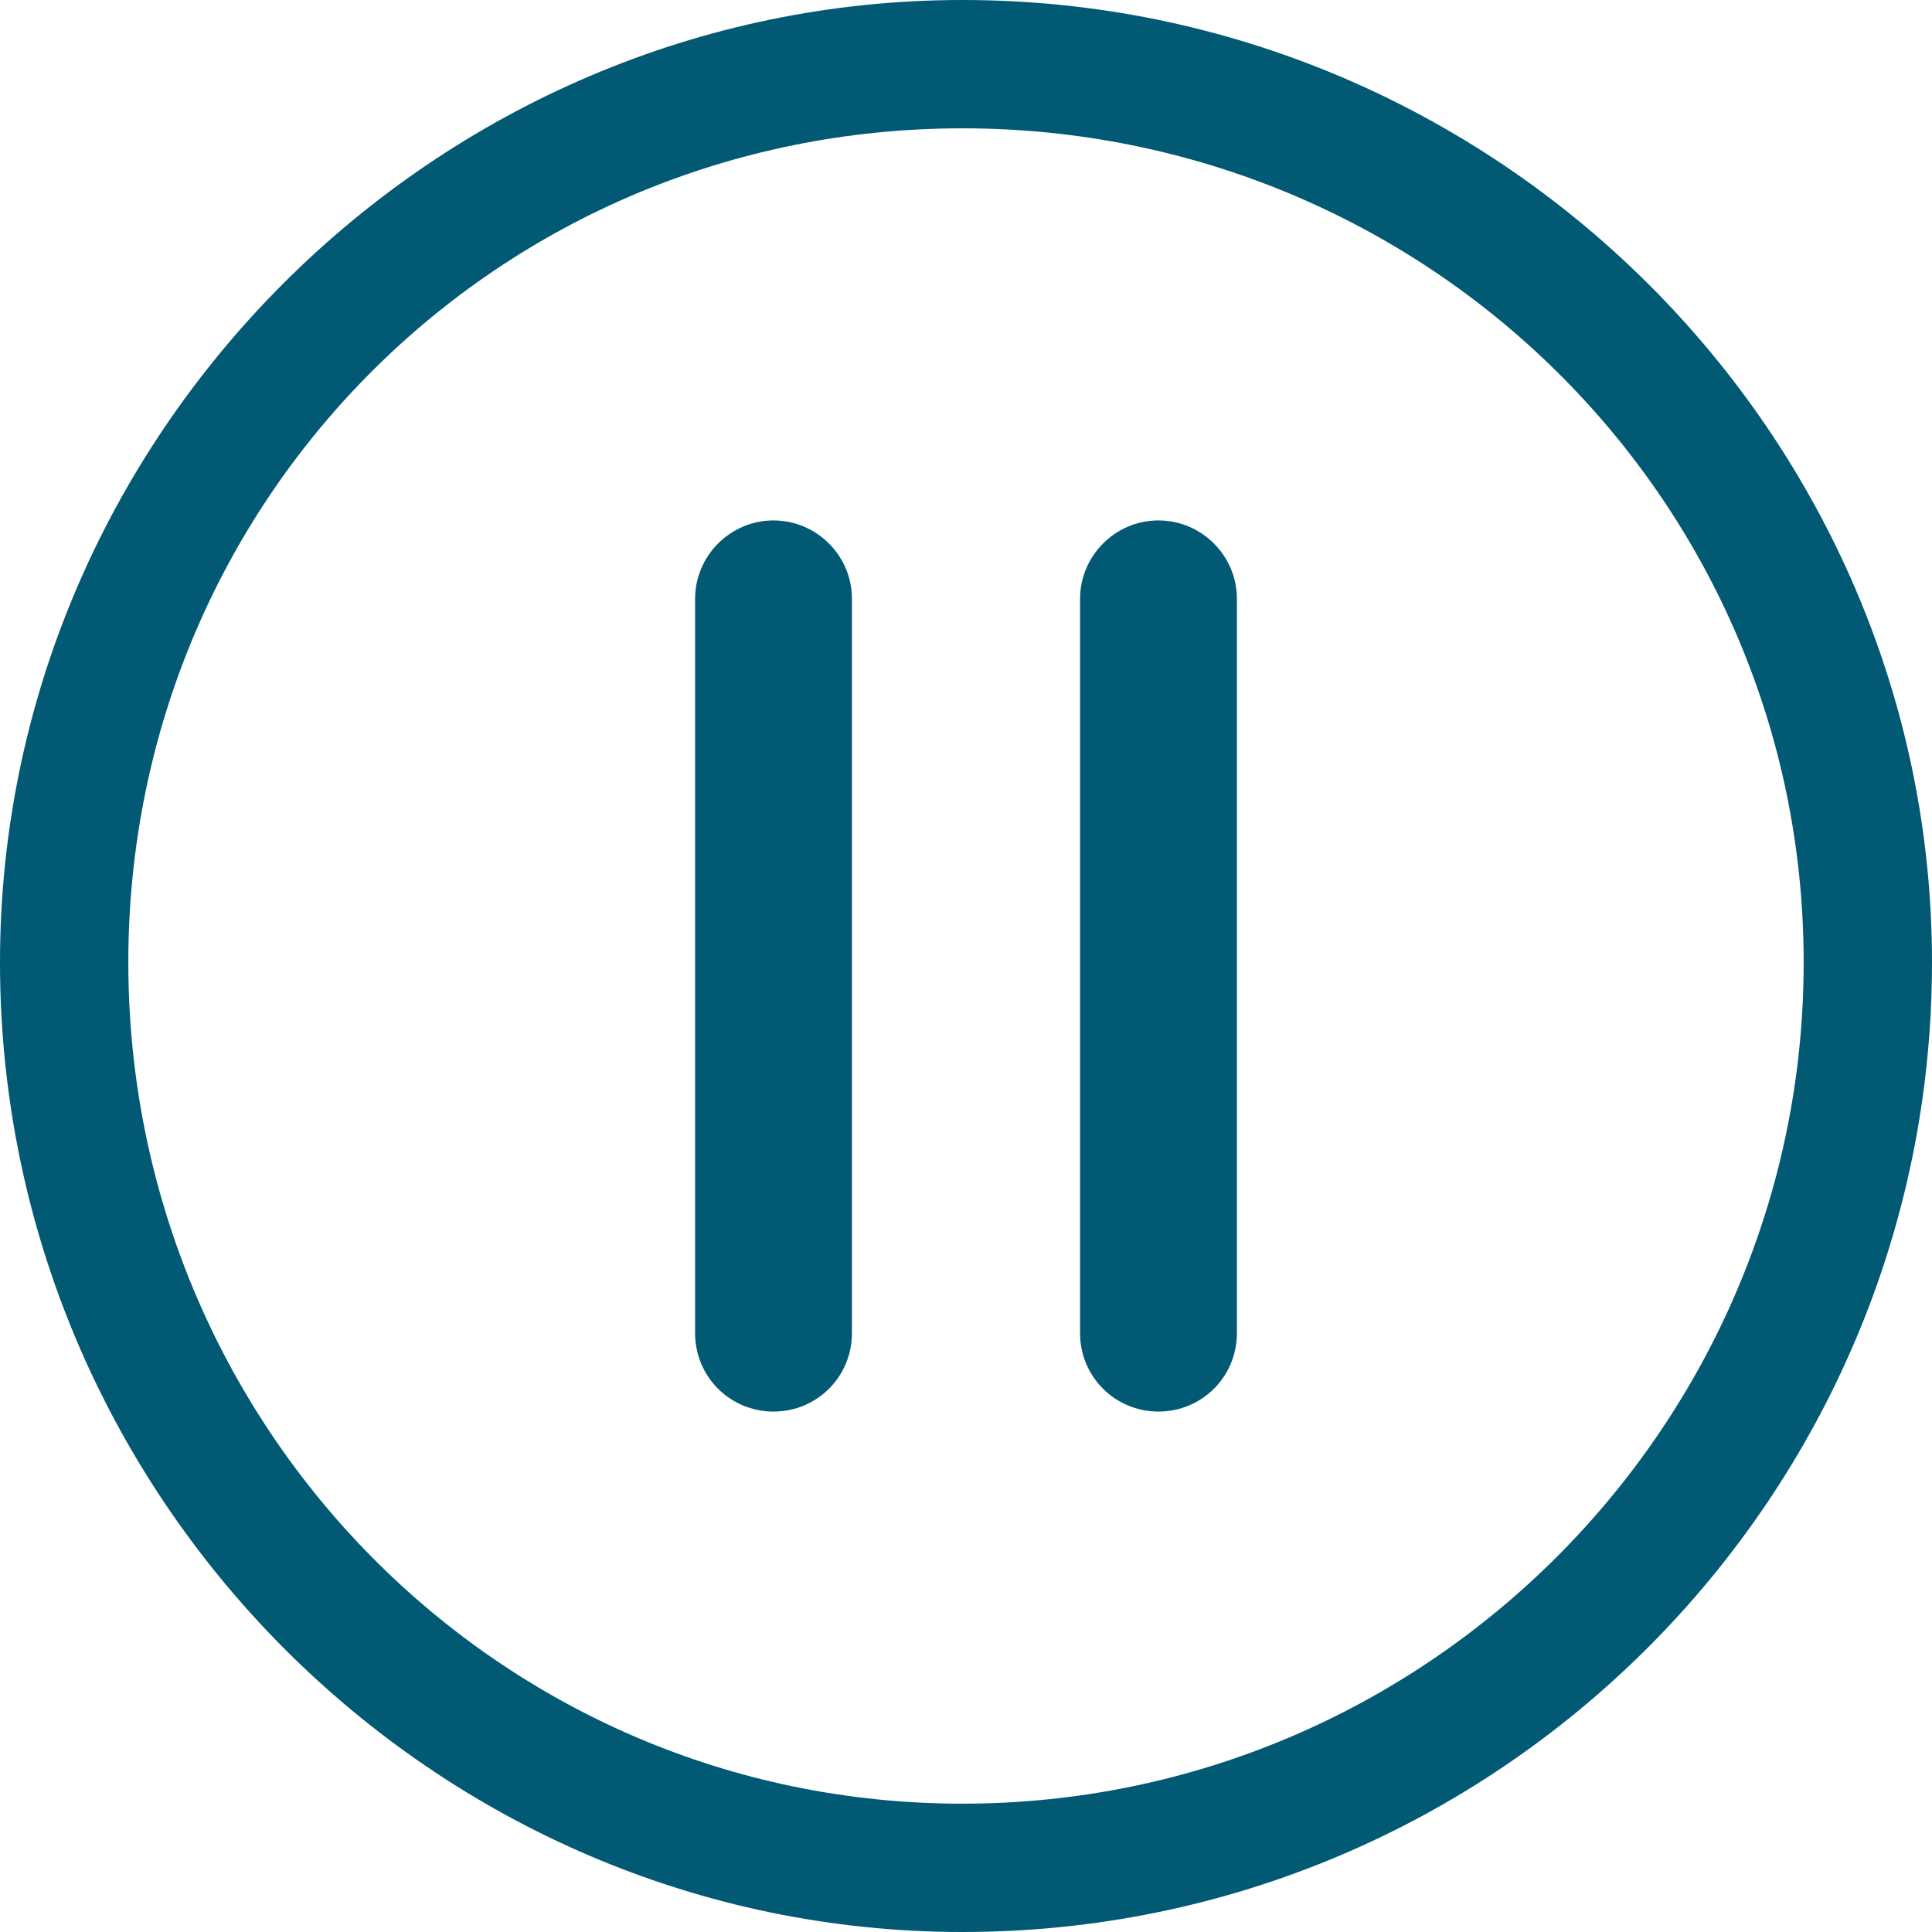 <?xml version="1.0" encoding="utf-8"?>
<!-- Generator: Adobe Illustrator 24.0.1, SVG Export Plug-In . SVG Version: 6.00 Build 0)  -->
<svg version="1.1" id="Calque_1" xmlns="http://www.w3.org/2000/svg" xmlns:xlink="http://www.w3.org/1999/xlink" x="0px" y="0px"
	 viewBox="0 0 271 271" style="enable-background:new 0 0 271 271;" xml:space="preserve">
<style type="text/css">
	.st0{fill:#015973;}
</style>
<g>
	<path class="st0" d="M135,0c75,0,136,61,136,135c0,75-61,136-136,136C61,271,0,210,0,135C0,61,61,0,135,0z M135,18
		C70,18,18,70,18,135s52,118,117,118s118-53,118-118S200,18,135,18z"/>
</g>
<g>
	<path class="st0" d="M108.5,198L108.5,198c-6.1,0-11-4.9-11-11V84c0-6,4.9-11,11-11h0c6,0,11,4.9,11,11v103
		C119.5,193.1,114.6,198,108.5,198z"/>
	<path class="st0" d="M162.5,198L162.5,198c-6.1,0-11-4.9-11-11V84c0-6,4.9-11,11-11h0c6,0,11,4.9,11,11v103
		C173.5,193.1,168.6,198,162.5,198z"/>
</g>
</svg>
